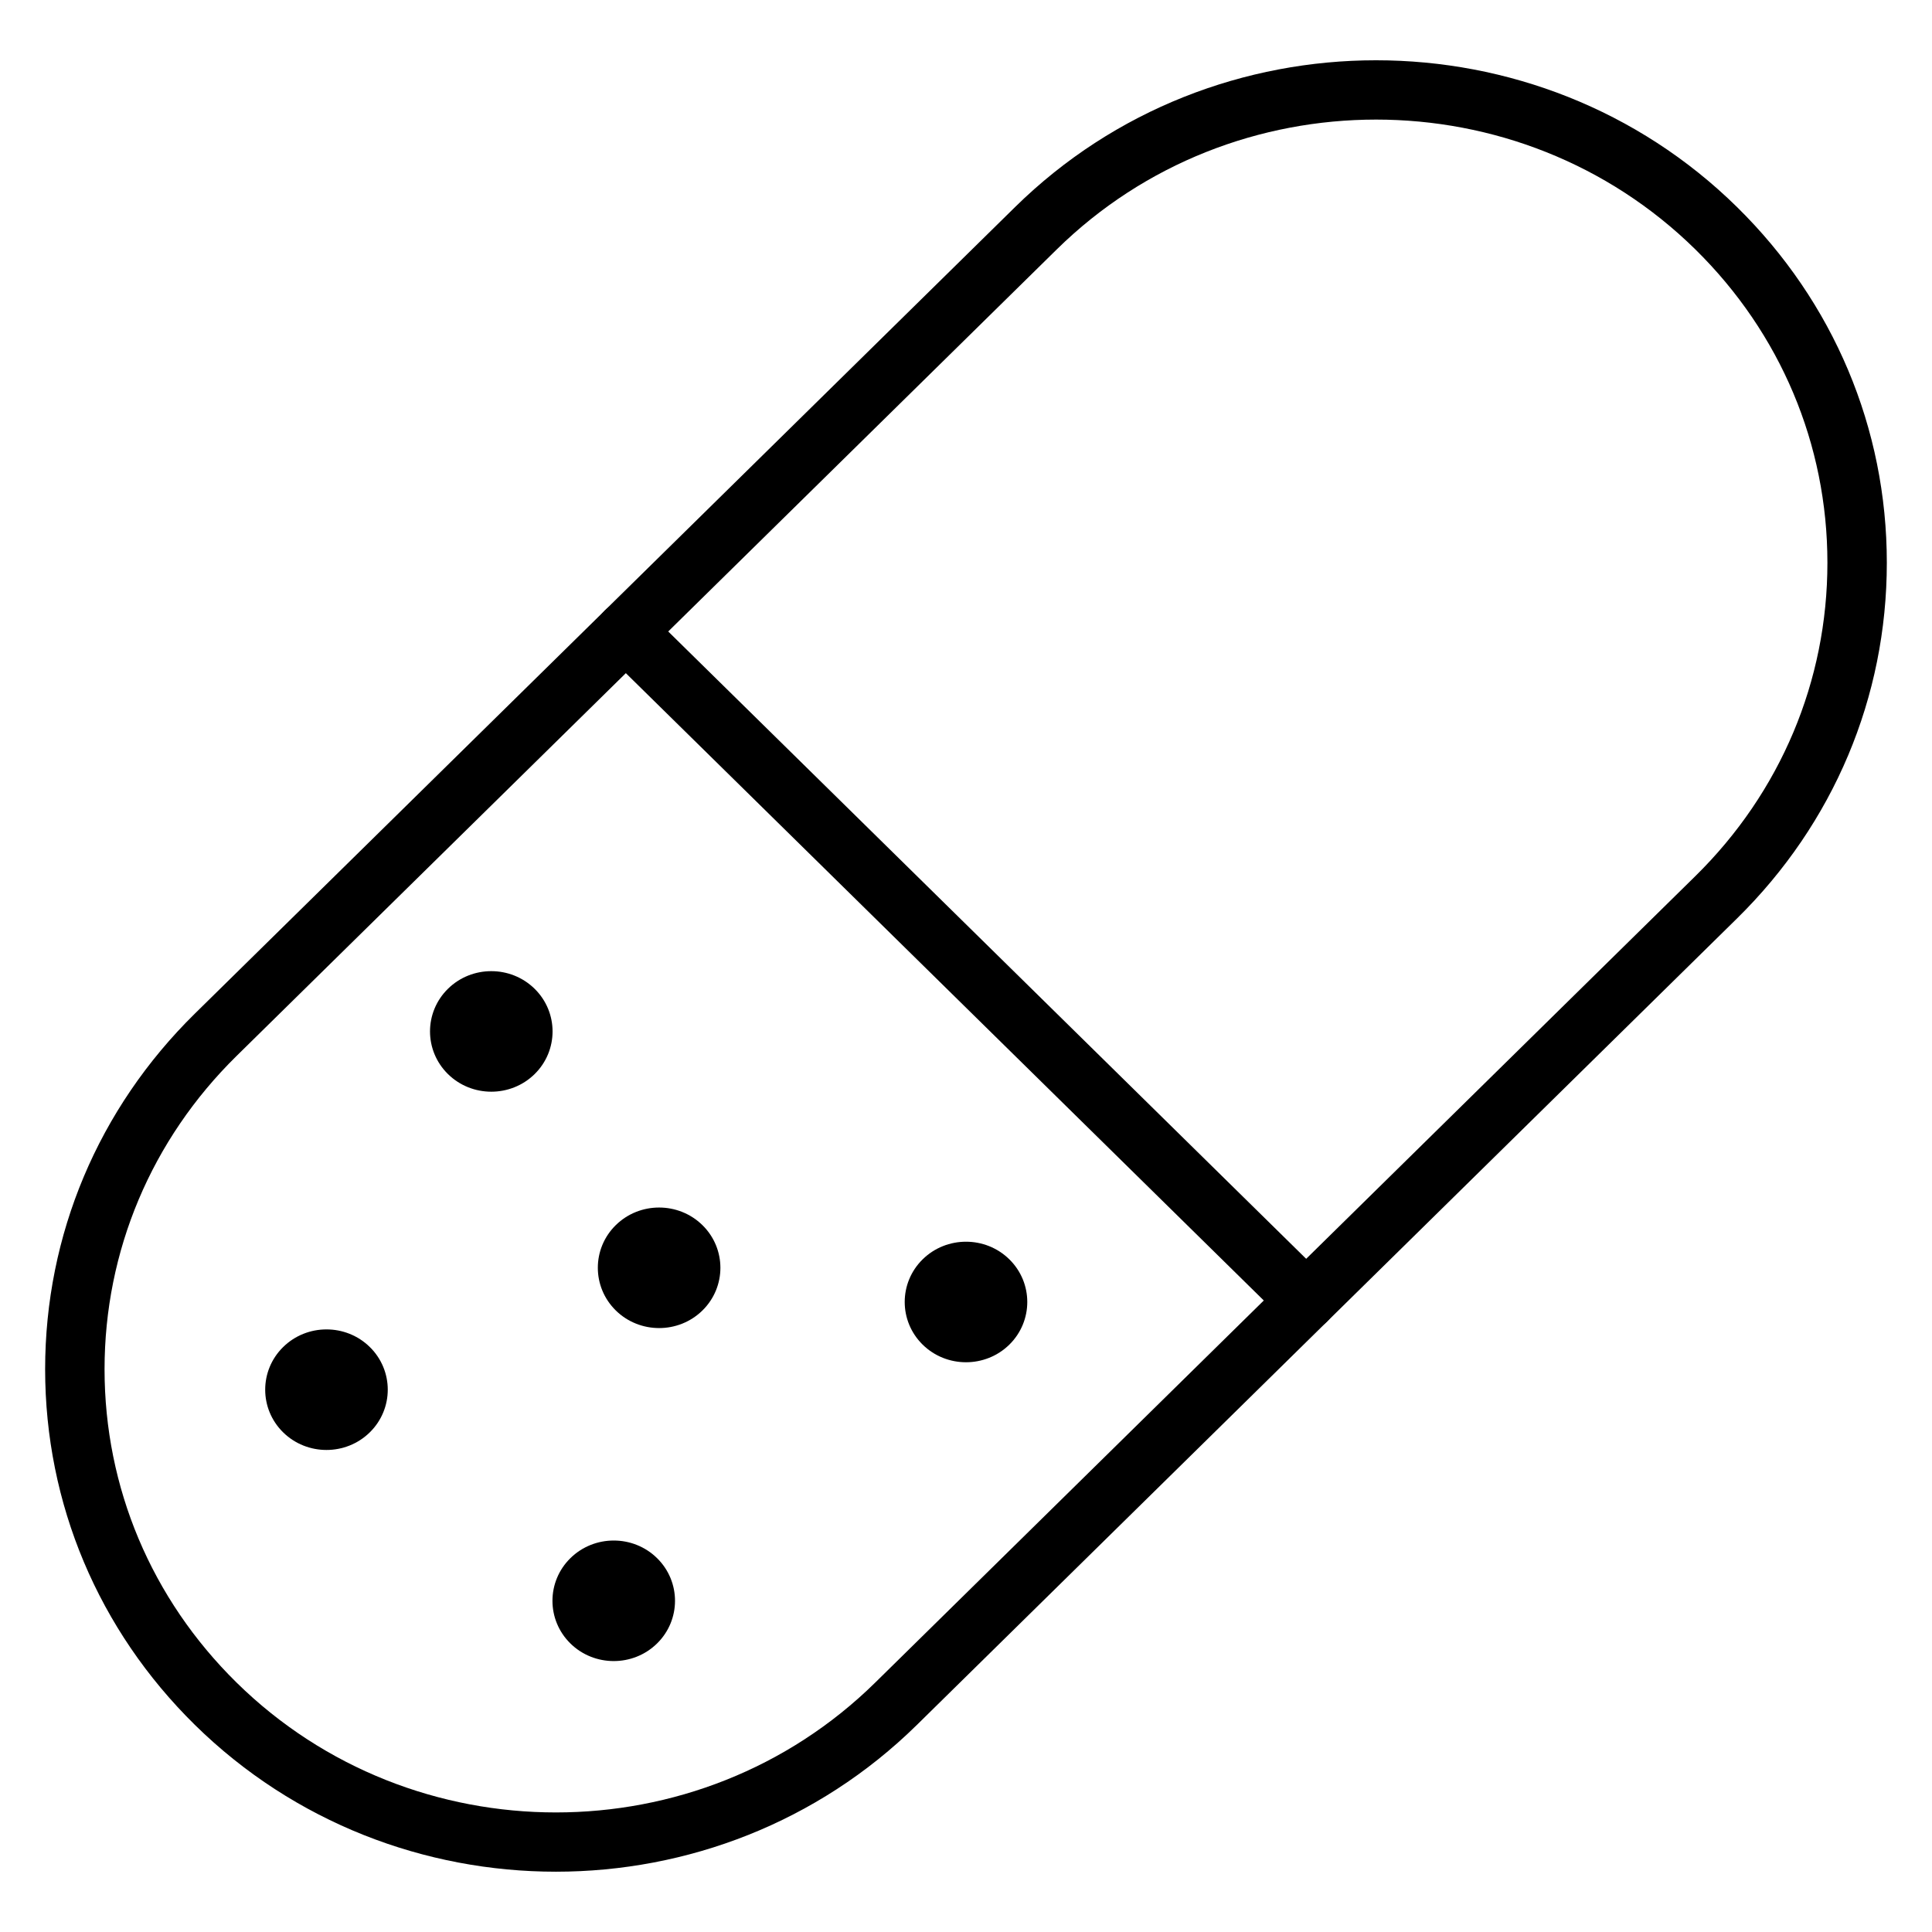 <?xml version="1.0" encoding="UTF-8"?>
<!-- Uploaded to: ICON Repo, www.svgrepo.com, Generator: ICON Repo Mixer Tools -->
<svg fill="#000000" width="800px" height="800px" version="1.1" viewBox="144 144 512 512" xmlns="http://www.w3.org/2000/svg">
 <g>
  <path d="m291.32 640.02c-34.645 0-69.289-12.969-95.668-38.902-25.59-25.168-39.691-58.645-39.691-94.258s14.098-69.09 39.691-94.254l217.35-213.73c52.75-51.871 138.58-51.867 191.33 0 25.598 25.168 39.695 58.645 39.695 94.258s-14.098 69.09-39.691 94.254l-217.35 213.73c-26.379 25.938-61.023 38.902-95.668 38.902zm217.35-464.33c-30.652 0-61.297 11.469-84.629 34.418l-217.35 213.73c-22.559 22.184-34.984 51.672-34.984 83.027 0 31.359 12.426 60.844 34.988 83.035 46.664 45.887 122.59 45.887 169.25 0l217.35-213.73c22.559-22.184 34.988-51.676 34.988-83.031 0-31.359-12.426-60.844-34.988-83.035-23.328-22.938-53.984-34.414-84.629-34.414zm90.145 206.09h0.039z"/>
  <path d="m490.14 496.51c-1.992 0-3.988-0.75-5.519-2.258l-180.29-177.29c-3.102-3.051-3.141-8.035-0.094-11.137 3.051-3.098 8.035-3.141 11.137-0.094l180.29 177.29c3.102 3.051 3.141 8.035 0.094 11.137-1.543 1.566-3.582 2.348-5.617 2.348z"/>
  <path d="m242.01 500.98c-6.332-6.231-16.641-6.231-22.977 0.004-6.336 6.231-6.336 16.367-0.004 22.598 6.336 6.231 16.641 6.231 22.977 0 6.34-6.234 6.34-16.371 0.004-22.602z"/>
  <path d="m262.71 406.04c-6.336 6.231-6.336 16.367 0 22.598 6.336 6.231 16.641 6.231 22.977 0 6.332-6.231 6.332-16.363-0.004-22.598-6.336-6.231-16.641-6.231-22.973 0z"/>
  <path d="m295.16 556.93c-6.336 6.231-6.336 16.367-0.004 22.598 6.336 6.231 16.641 6.231 22.977 0 6.336-6.231 6.336-16.367 0-22.598-6.332-6.231-16.637-6.231-22.973 0z"/>
  <path d="m388.51 477.74c-6.336 6.231-6.336 16.367 0 22.598 6.336 6.231 16.641 6.231 22.977 0 6.336-6.231 6.336-16.367 0-22.598-6.332-6.231-16.637-6.231-22.977 0z"/>
  <path d="m307.18 468.68c-6.332 6.231-6.332 16.363 0.004 22.598 6.336 6.231 16.641 6.231 22.977 0.004 6.336-6.231 6.336-16.367 0-22.598-6.34-6.234-16.645-6.234-22.98-0.004z"/>
 </g>
</svg>